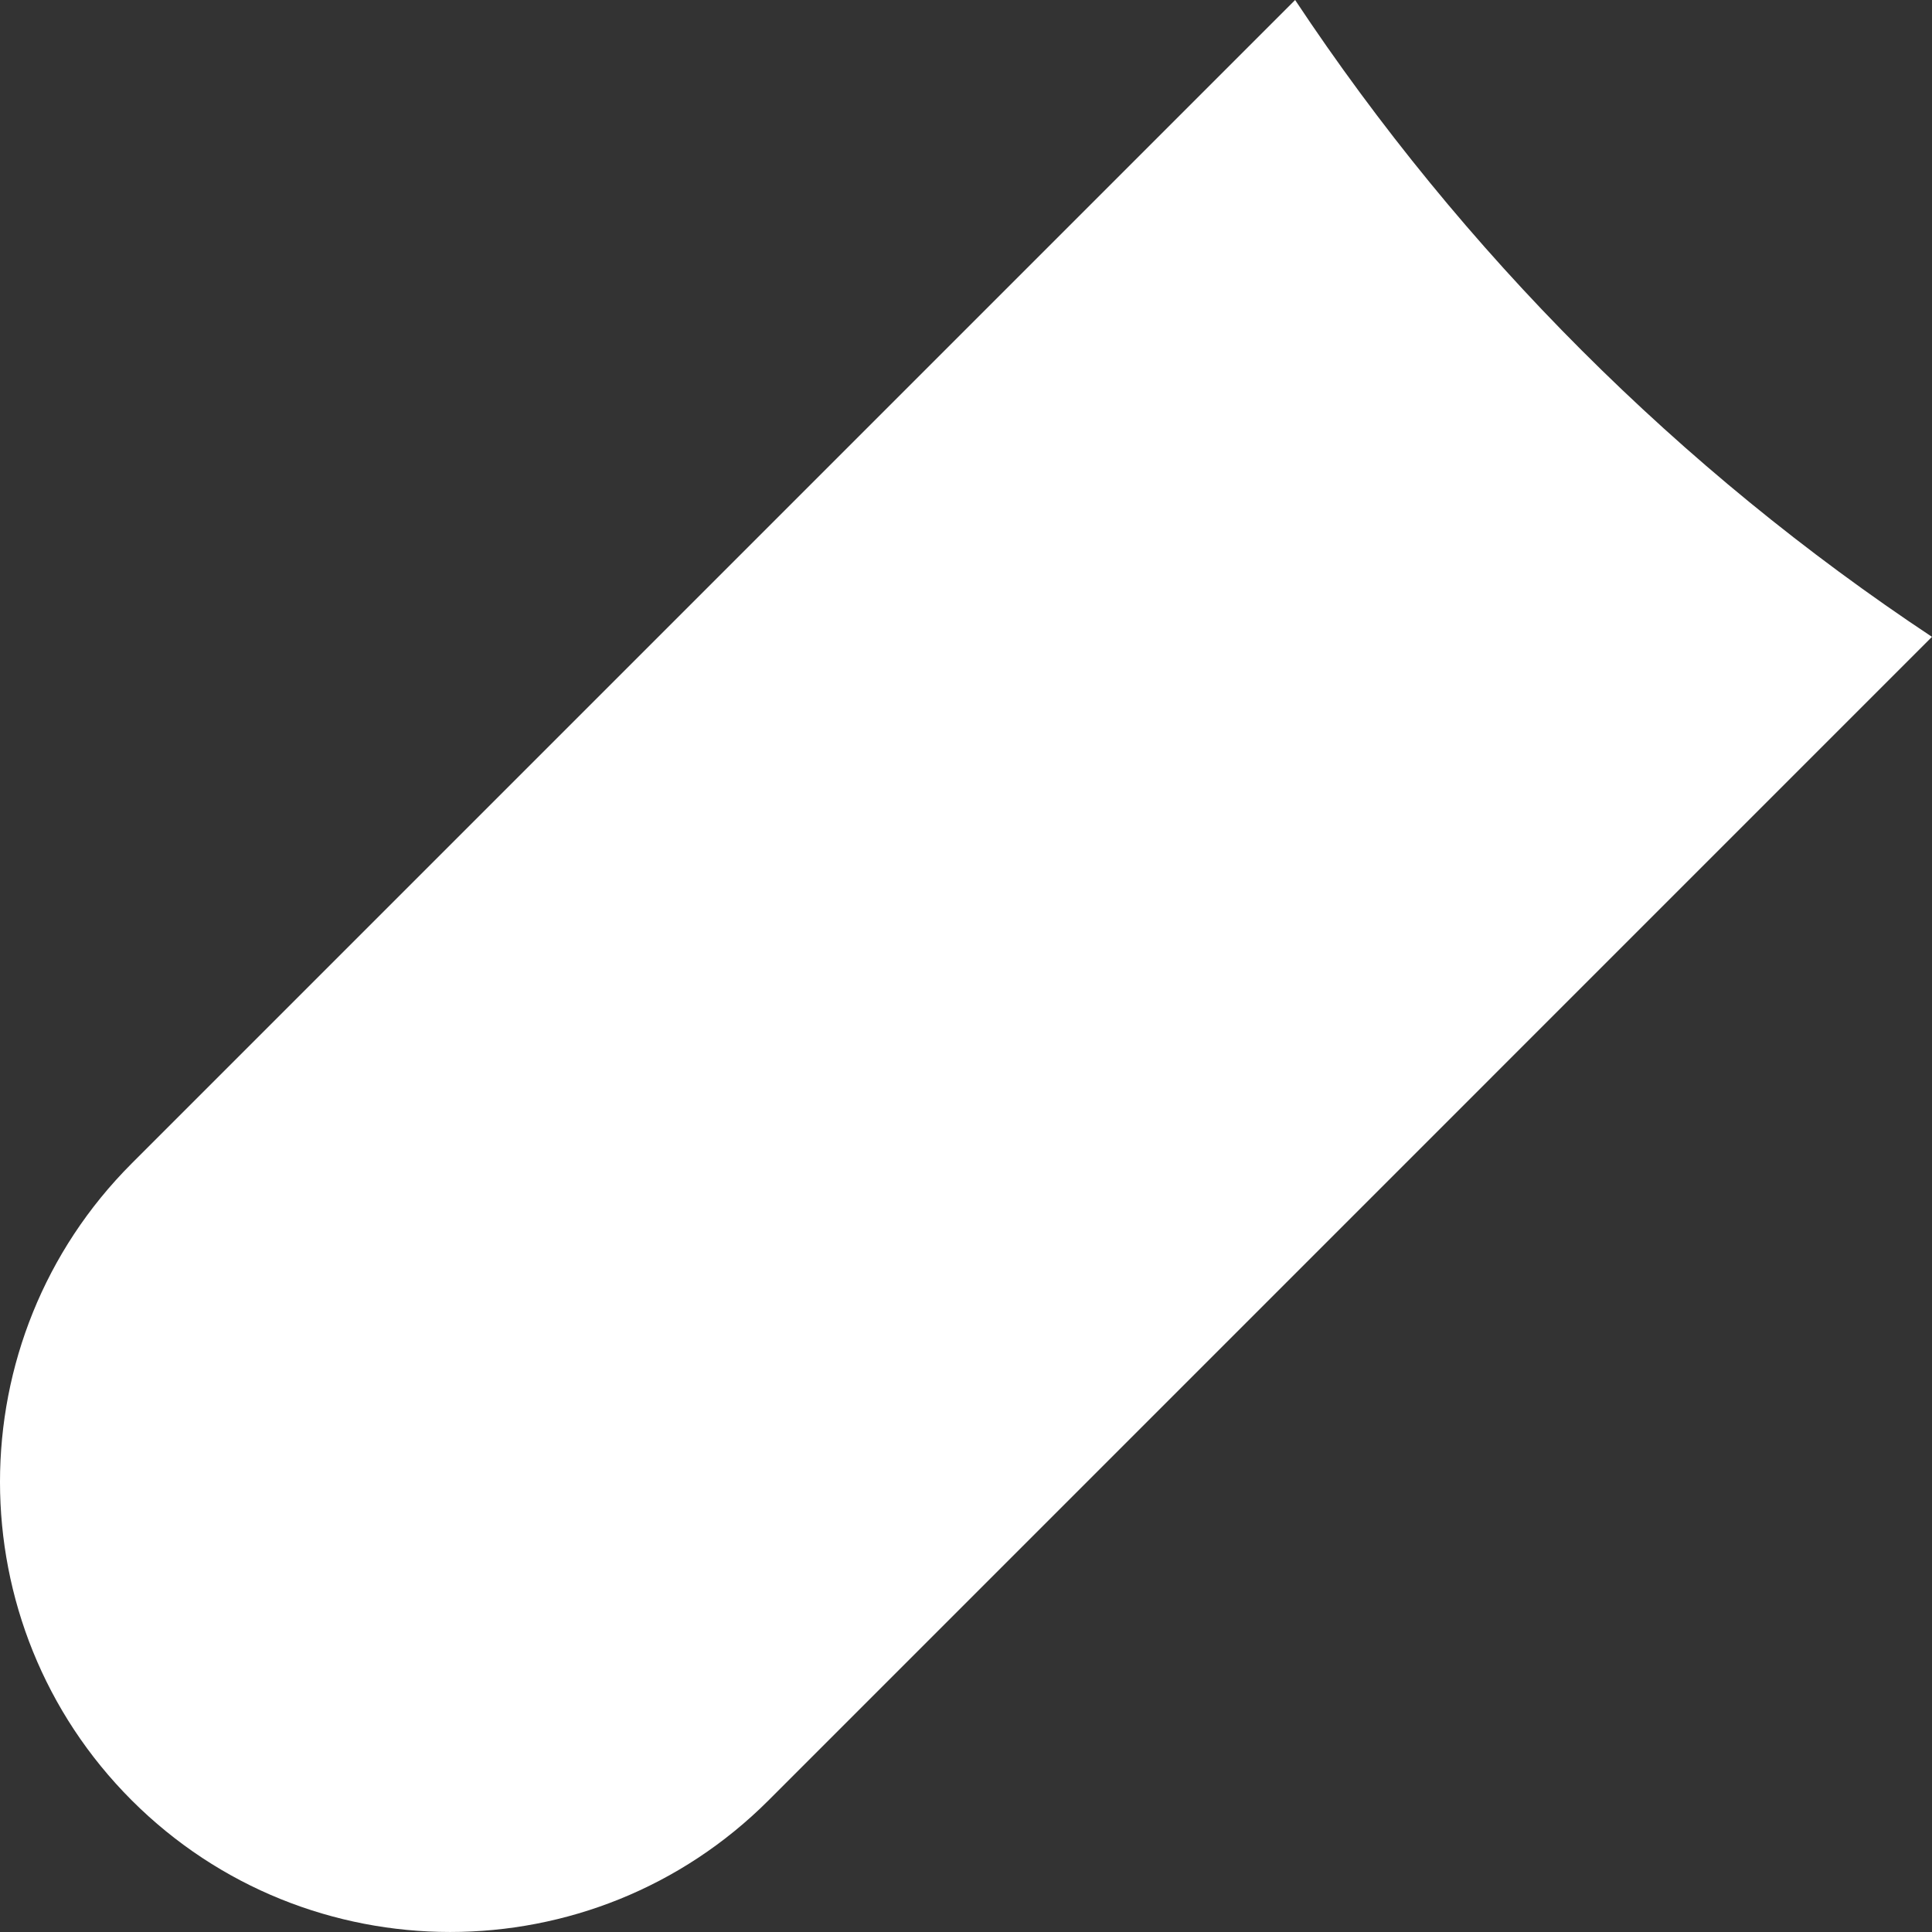 <?xml version="1.0" encoding="UTF-8"?> <svg xmlns="http://www.w3.org/2000/svg" width="65" height="65" viewBox="0 0 65 65" fill="none"><rect x="0" y="0" width="65" height="65" fill="#333333" stroke="none"/> <path d="M25.858 60.569L64.999 21.426C56.503 15.791 49.208 8.497 43.573 0L4.431 39.143C-1.477 45.053 -1.477 54.661 4.431 60.569C10.336 66.474 19.949 66.479 25.858 60.569Z" fill="white"></path> </svg> 